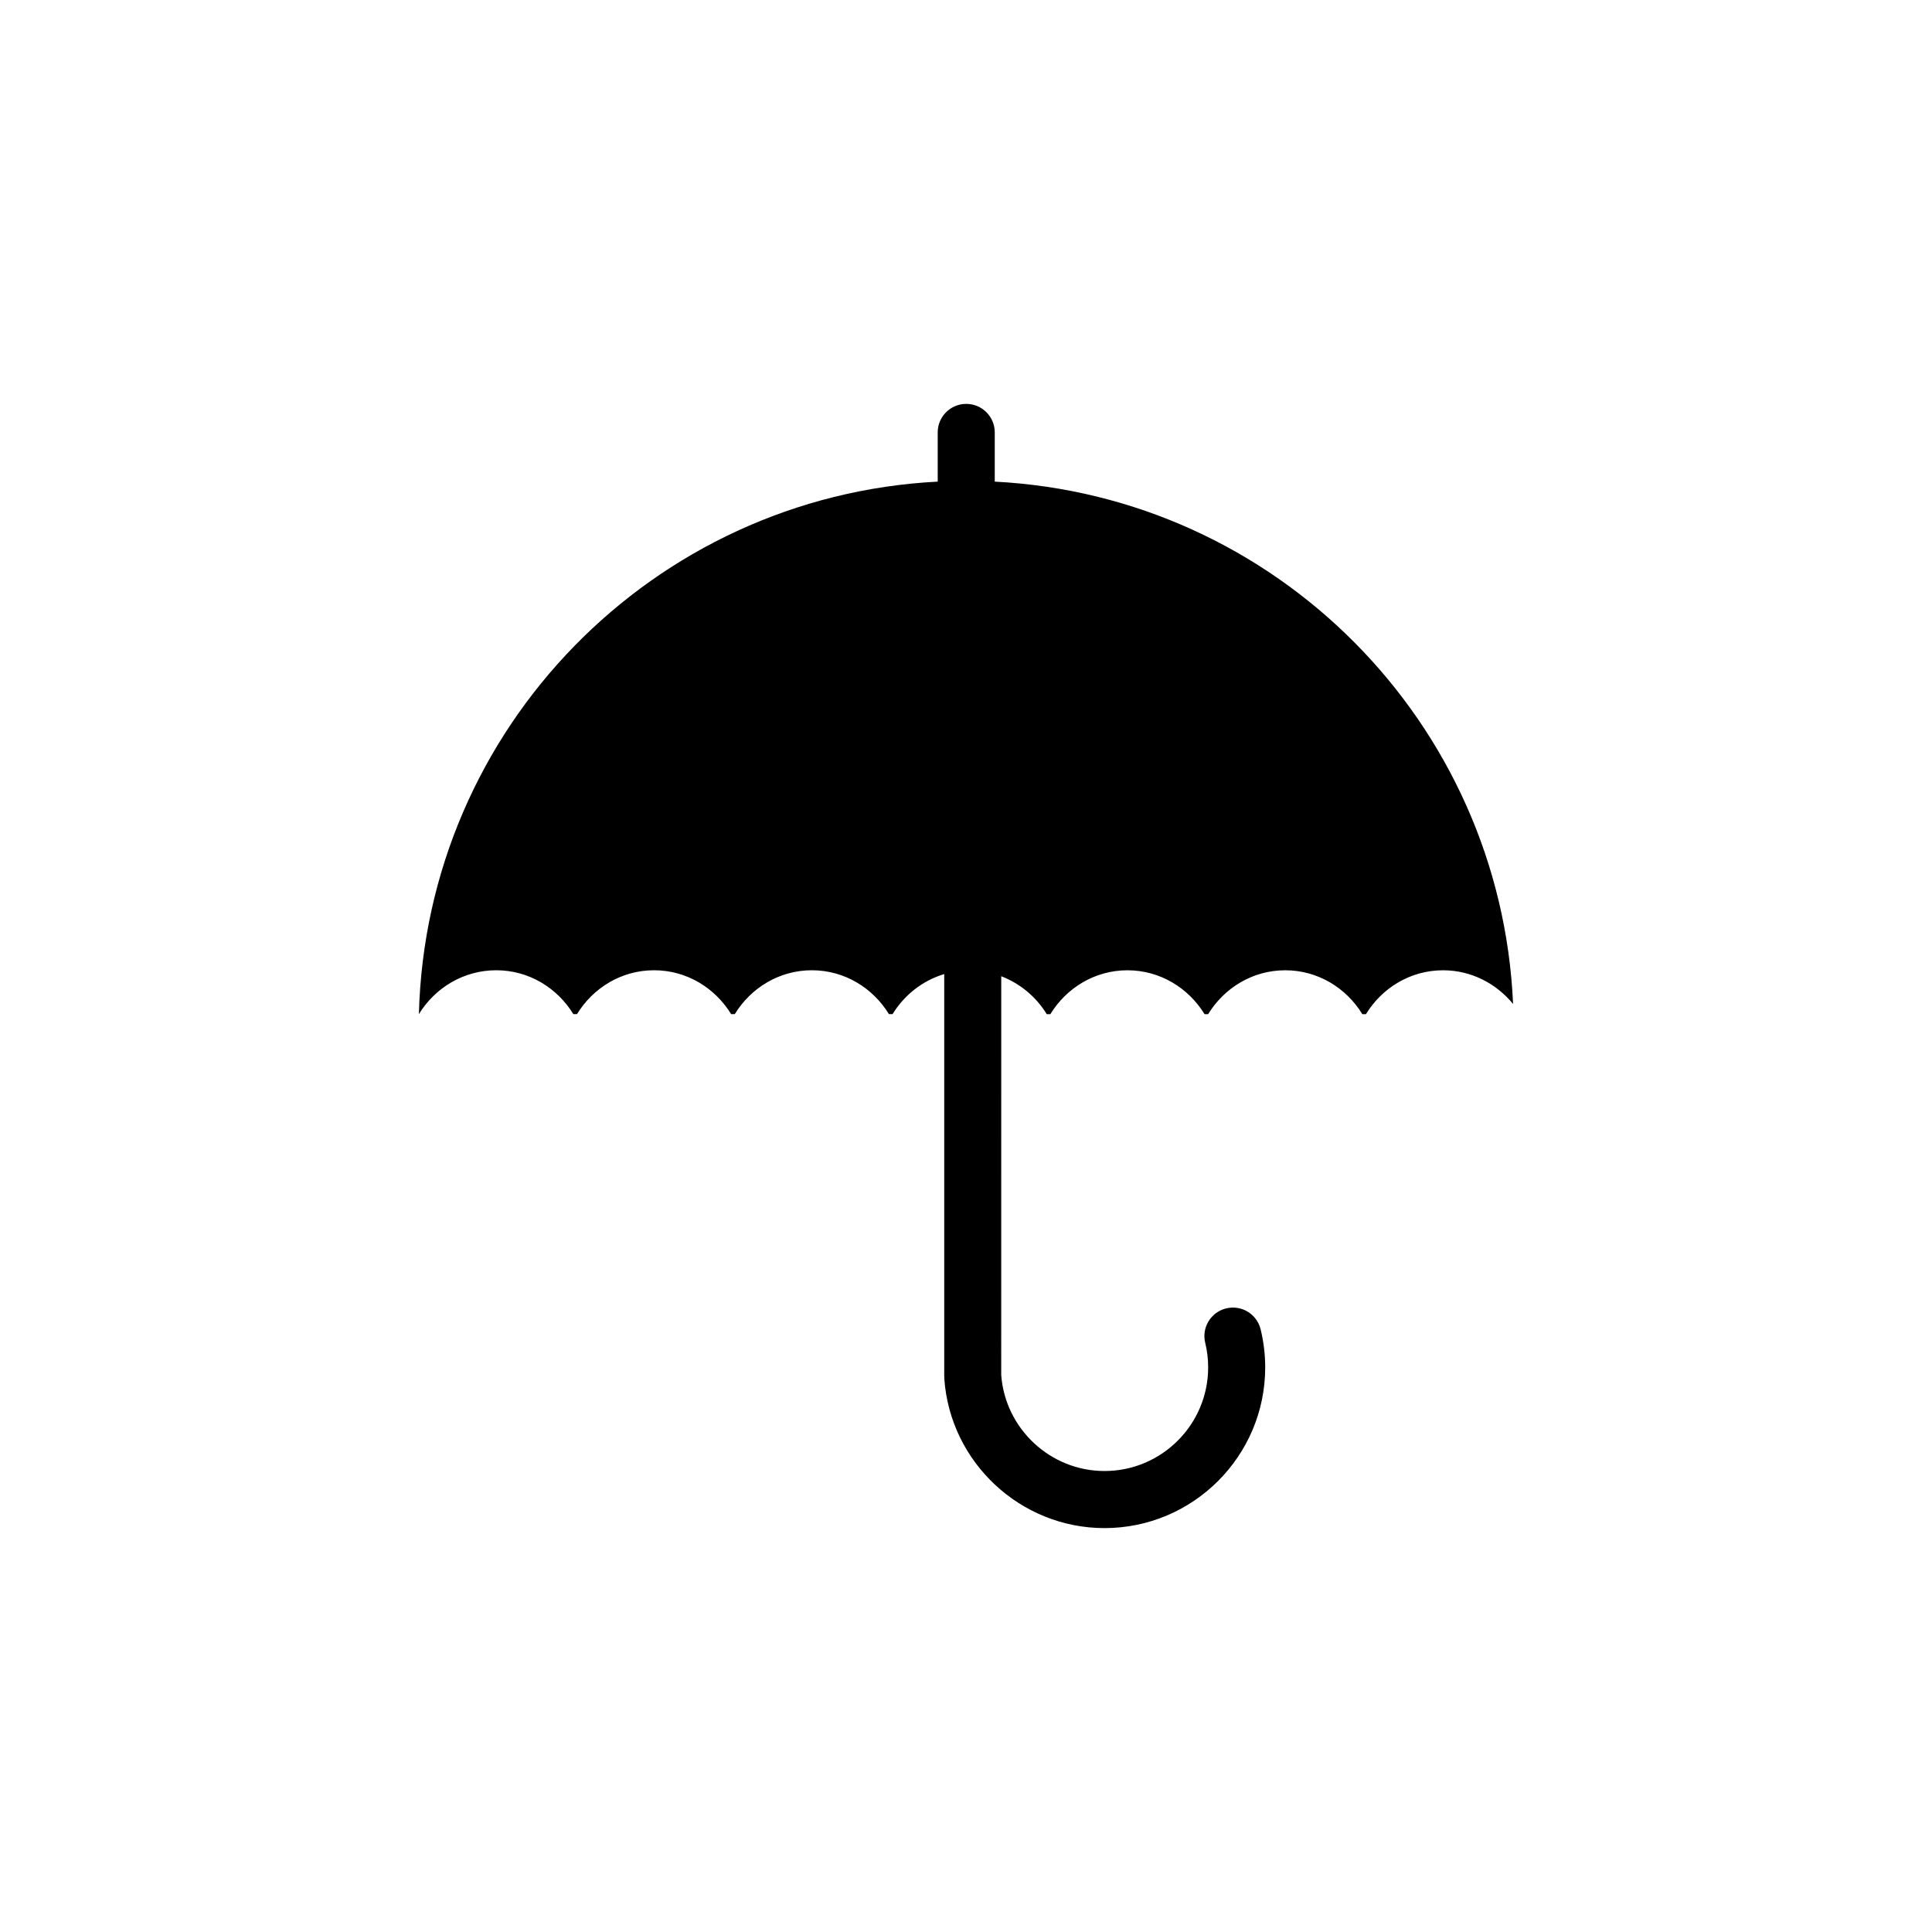 <?xml version="1.0" encoding="UTF-8"?>
<!-- The Best Svg Icon site in the world: iconSvg.co, Visit us! https://iconsvg.co -->
<svg fill="#000000" width="800px" height="800px" version="1.1" viewBox="144 144 512 512" xmlns="http://www.w3.org/2000/svg">
 <path d="m407.62 271.64v-13.047c0-4.172-3.379-7.559-7.559-7.559-4.176 0-7.559 3.387-7.559 7.559v13.043c-75.371 3.875-135.55 65.254-137.49 141.12 4.242-6.938 11.812-11.629 20.504-11.629 8.68 0 16.188 4.707 20.43 11.629h0.961c4.238-6.922 11.742-11.629 20.426-11.629 8.68 0 16.188 4.707 20.426 11.629h0.961c4.242-6.922 11.75-11.629 20.43-11.629 8.68 0 16.188 4.707 20.43 11.629h0.961c3.09-5.047 7.93-8.891 13.688-10.617v106.67h0.035c0 0.176-0.023 0.344-0.016 0.523 1.535 22.223 20.188 39.629 42.465 39.629 23.477 0 42.578-19.098 42.578-42.578 0-3.402-0.402-6.801-1.211-10.098-0.992-4.051-5.066-6.539-9.141-5.547-4.055 0.992-6.535 5.082-5.543 9.133 0.523 2.121 0.777 4.309 0.777 6.504 0 15.145-12.316 27.461-27.461 27.461-14.328 0-26.324-11.168-27.379-25.441l0.008-105.68c5.027 1.93 9.262 5.488 12.055 10.047h0.961c4.231-6.922 11.75-11.629 20.43-11.629 8.672 0 16.188 4.711 20.43 11.629h0.953c4.231-6.918 11.75-11.629 20.43-11.629 8.68 0 16.188 4.707 20.43 11.629h0.961c4.231-6.922 11.75-11.629 20.43-11.629 7.496 0 14.133 3.527 18.559 8.934-3.285-74.617-62.875-134.6-137.36-138.43z"/>
</svg>